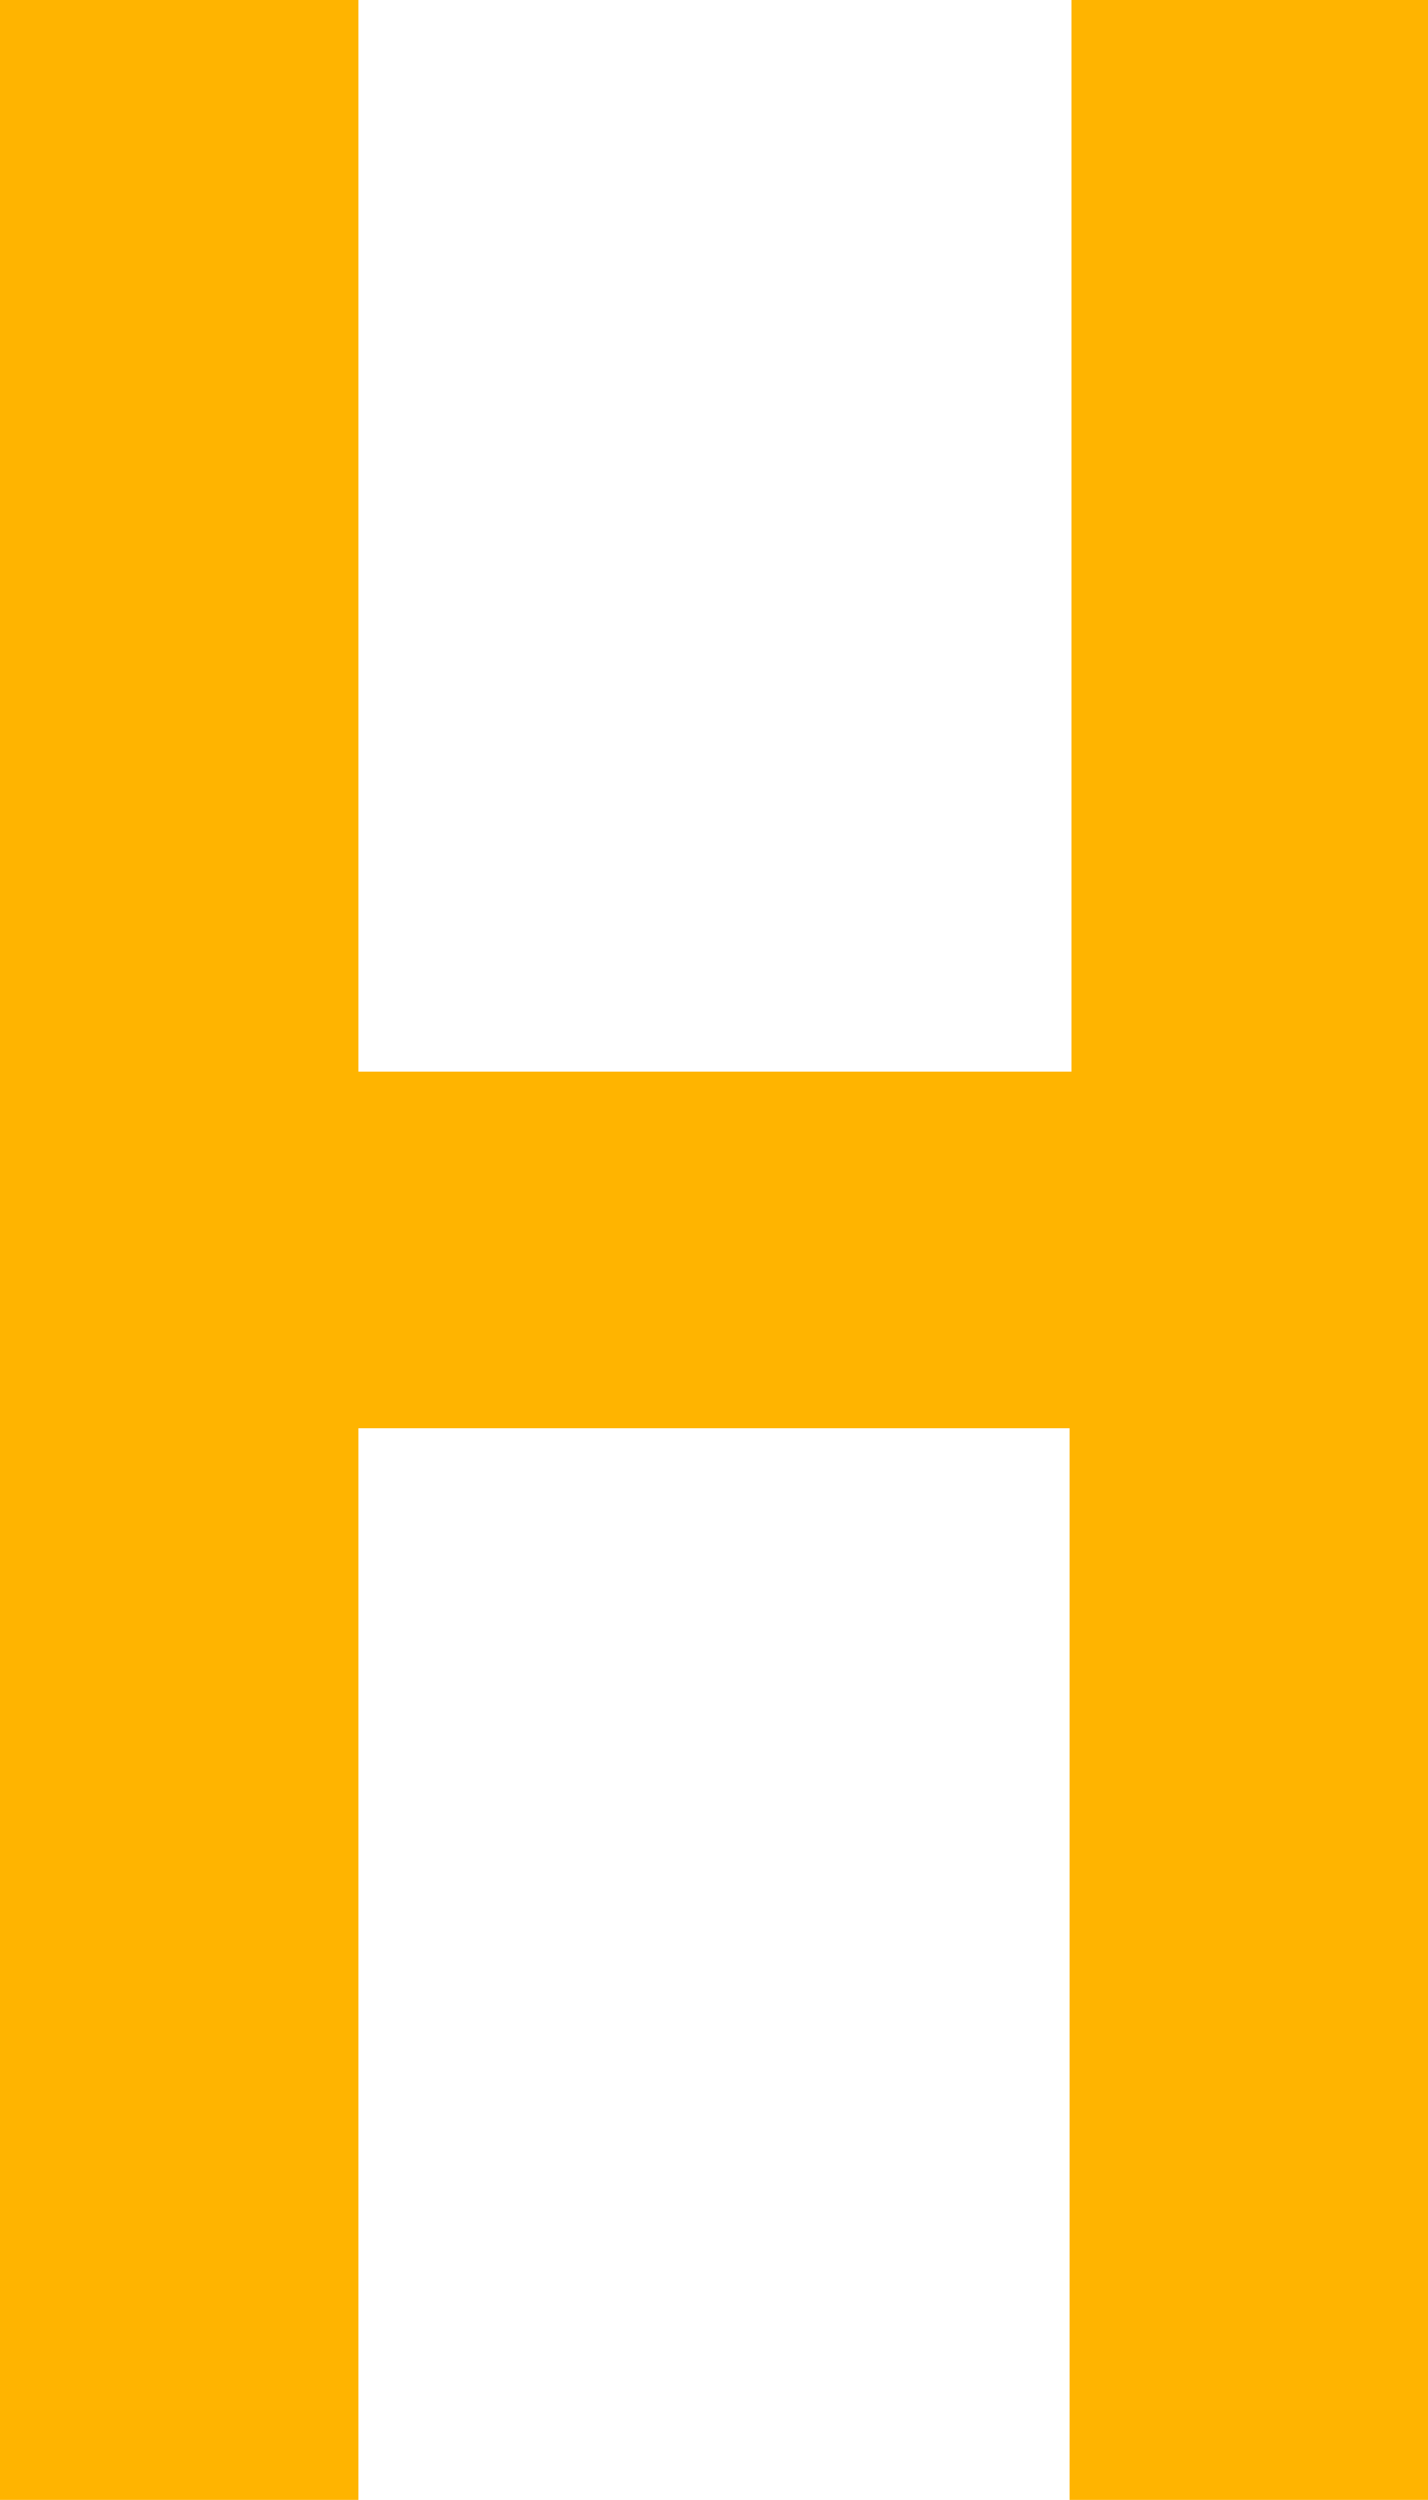 <?xml version="1.0" encoding="UTF-8"?><svg id="_レイヤー_2" xmlns="http://www.w3.org/2000/svg" viewBox="0 0 7.65 13.39"><defs><style>.cls-1{fill:#ffb400;}</style></defs><g id="_デザイン"><path class="cls-1" d="m7.65,13.39h-1.92v-5.74H1.92v5.74H0V0h1.92v5.74h3.82V0h1.92v13.39Z"/></g></svg>